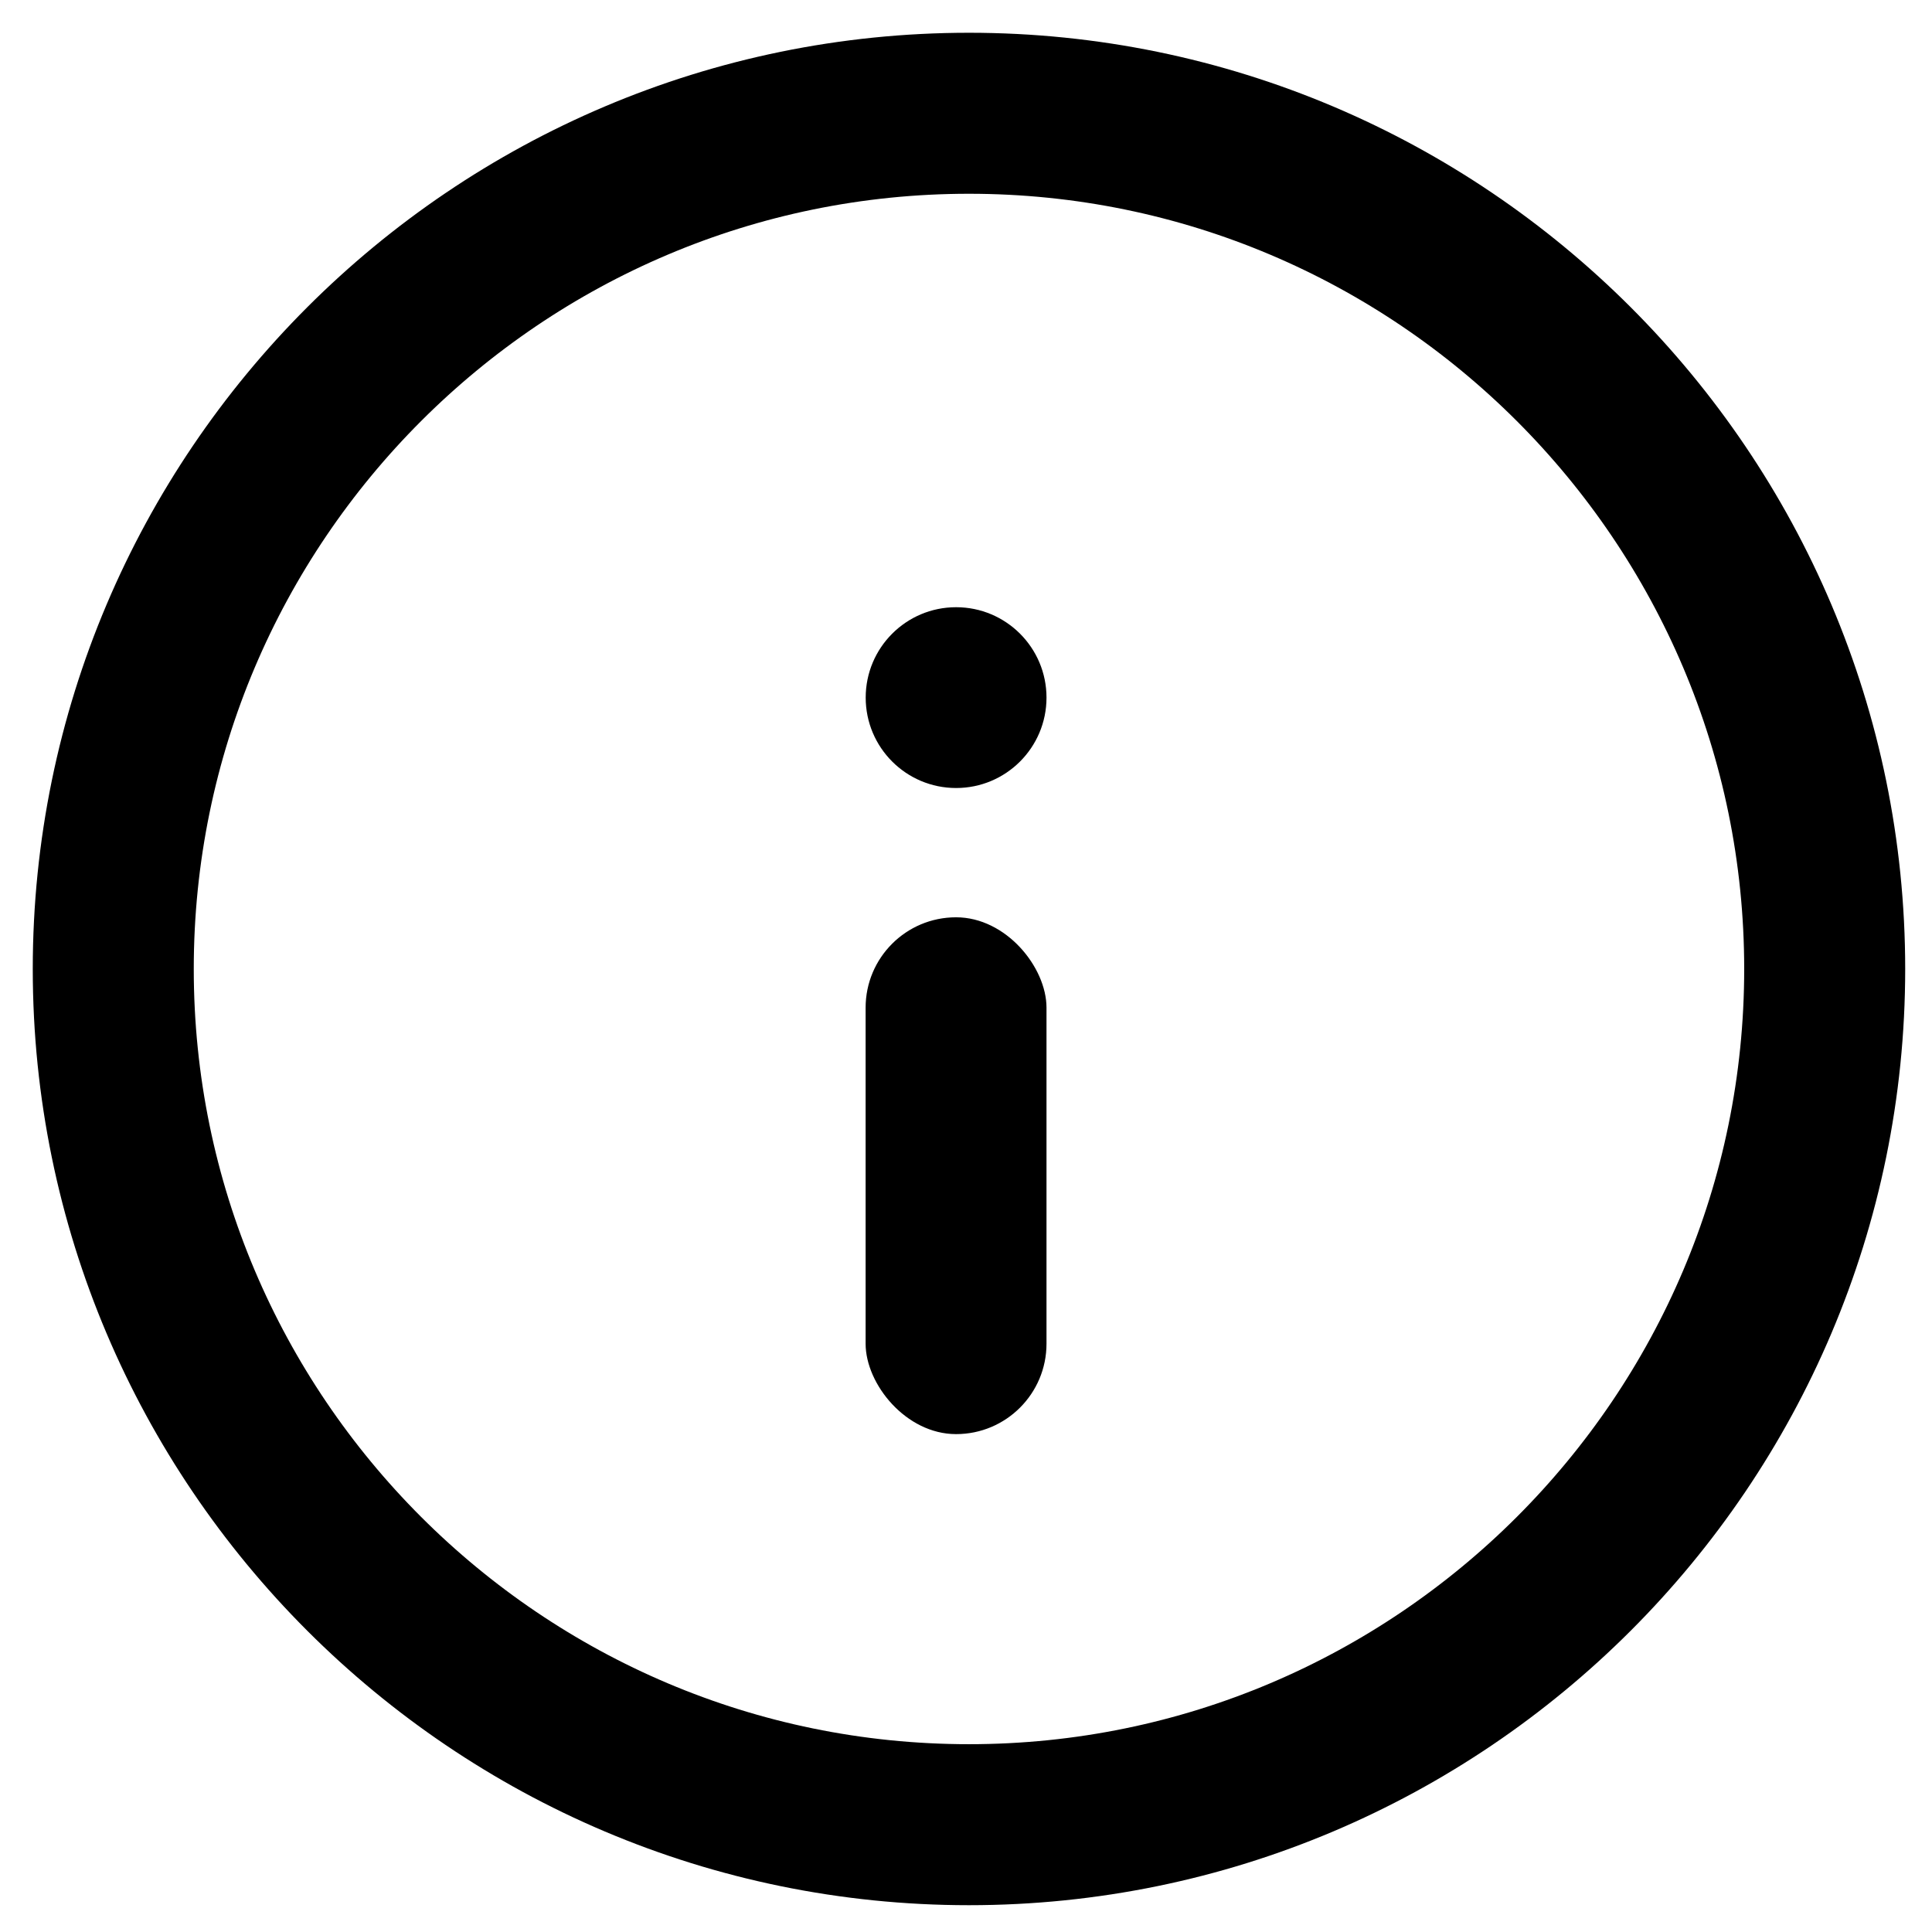 <svg id="img" fill="none" xmlns="http://www.w3.org/2000/svg" viewBox="0 0 24 24"><path d="M12.037 1.407c-5.862 0-10.63 4.768-10.63 10.63 0 5.862 4.768 10.63 10.63 10.63 5.862 0 10.63-4.768 10.63-10.63 0-5.862-4.768-10.63-10.63-10.63z" stroke="currentColor" stroke-width="2"/><circle cx="11.877" cy="8.666" r="1.123" fill="currentColor"/><rect x="10.753" y="11.395" width="2.247" height="6.42" rx="1.123" fill="currentColor"/></svg>